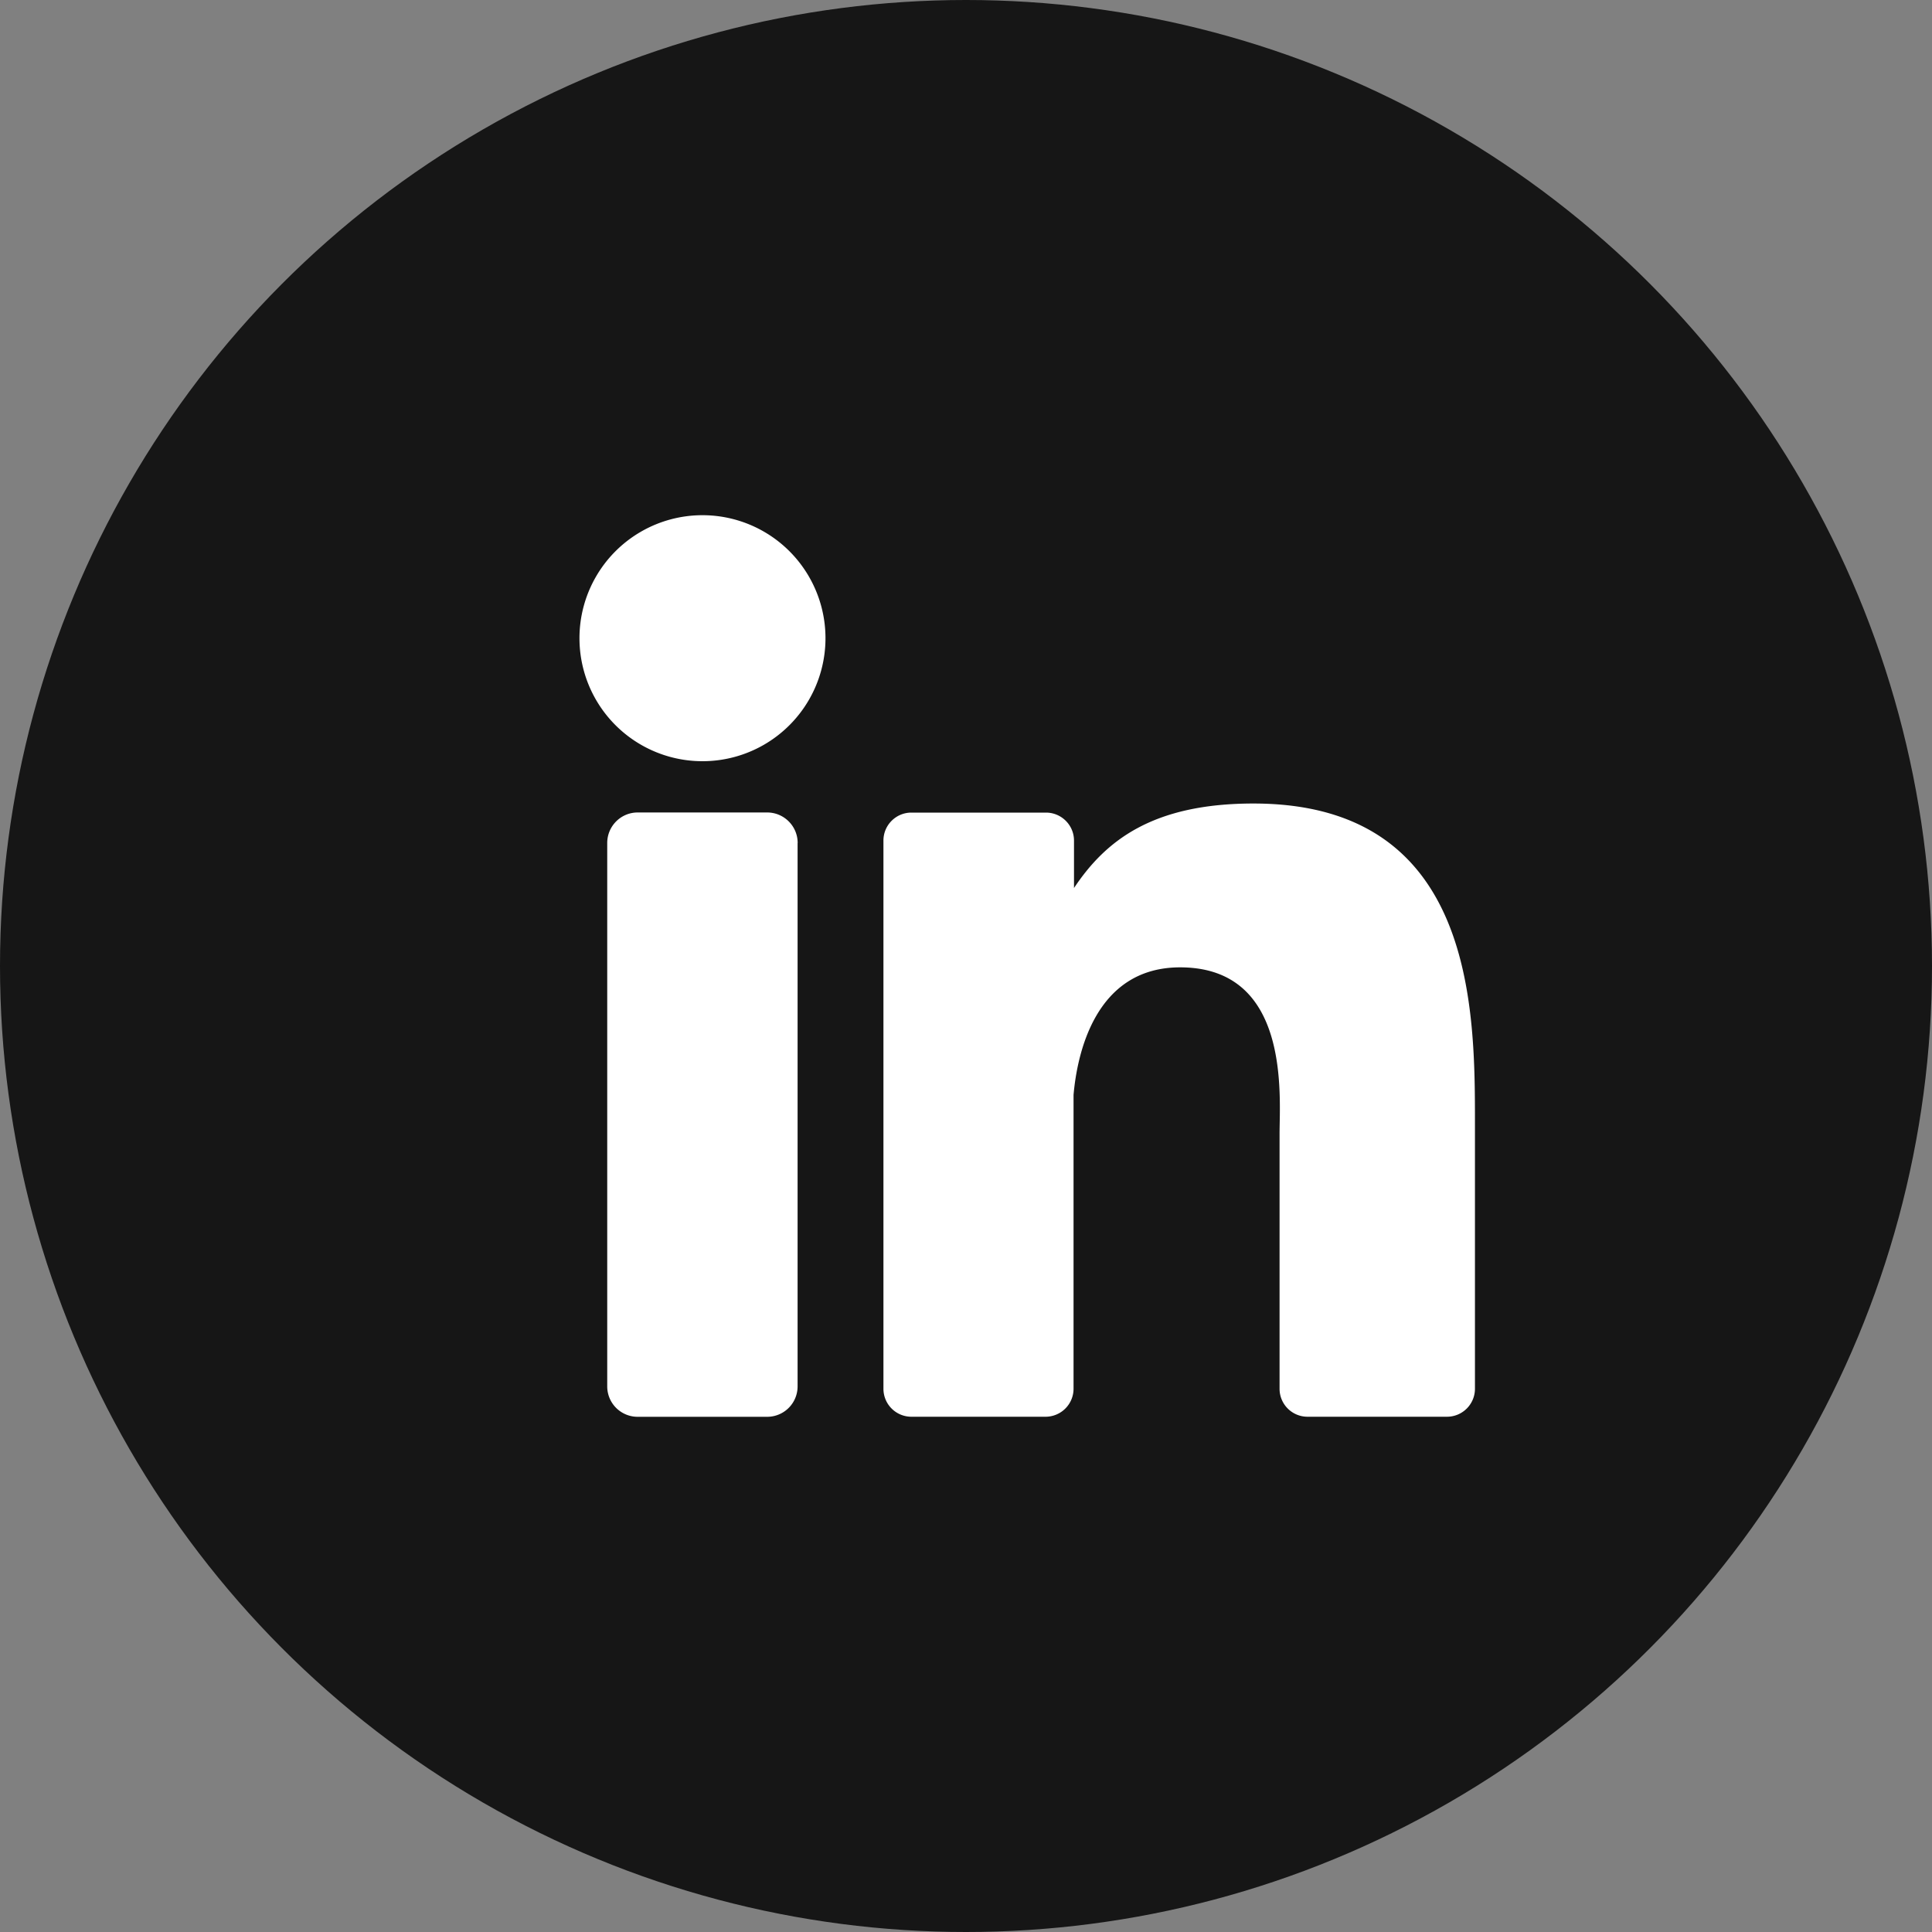 <svg width="30" height="30" viewBox="0 0 30 30" fill="none" xmlns="http://www.w3.org/2000/svg">
    <rect x="0" y="0" width="30" height="30" fill="#808080" stroke="none"/>
    <circle cx="15" cy="15" r="15" fill="#161616"/>
    <path d="M12.818 9.91a1.91 1.91 0 1 1-3.82 0 1.91 1.91 0 0 1 3.82 0zM12.385 13.09v8.435a.472.472 0 0 1-.47.475H9.902a.472.472 0 0 1-.473-.471V13.09c0-.262.212-.474.473-.474h2.012c.261.001.472.213.472.473zM22.903 17.481v4.083c0 .24-.193.434-.433.435h-2.166a.434.434 0 0 1-.435-.433V17.607c0-.59.173-2.586-1.544-2.586-1.33 0-1.601 1.365-1.655 1.98v4.563a.435.435 0 0 1-.428.435h-2.09a.434.434 0 0 1-.434-.434v-8.511c-.001-.24.193-.435.432-.436H16.242c.24 0 .435.195.435.435v.736c.494-.741 1.225-1.312 2.787-1.312 3.46 0 3.439 3.23 3.439 5.004z" fill="#fff"/>
</svg>
